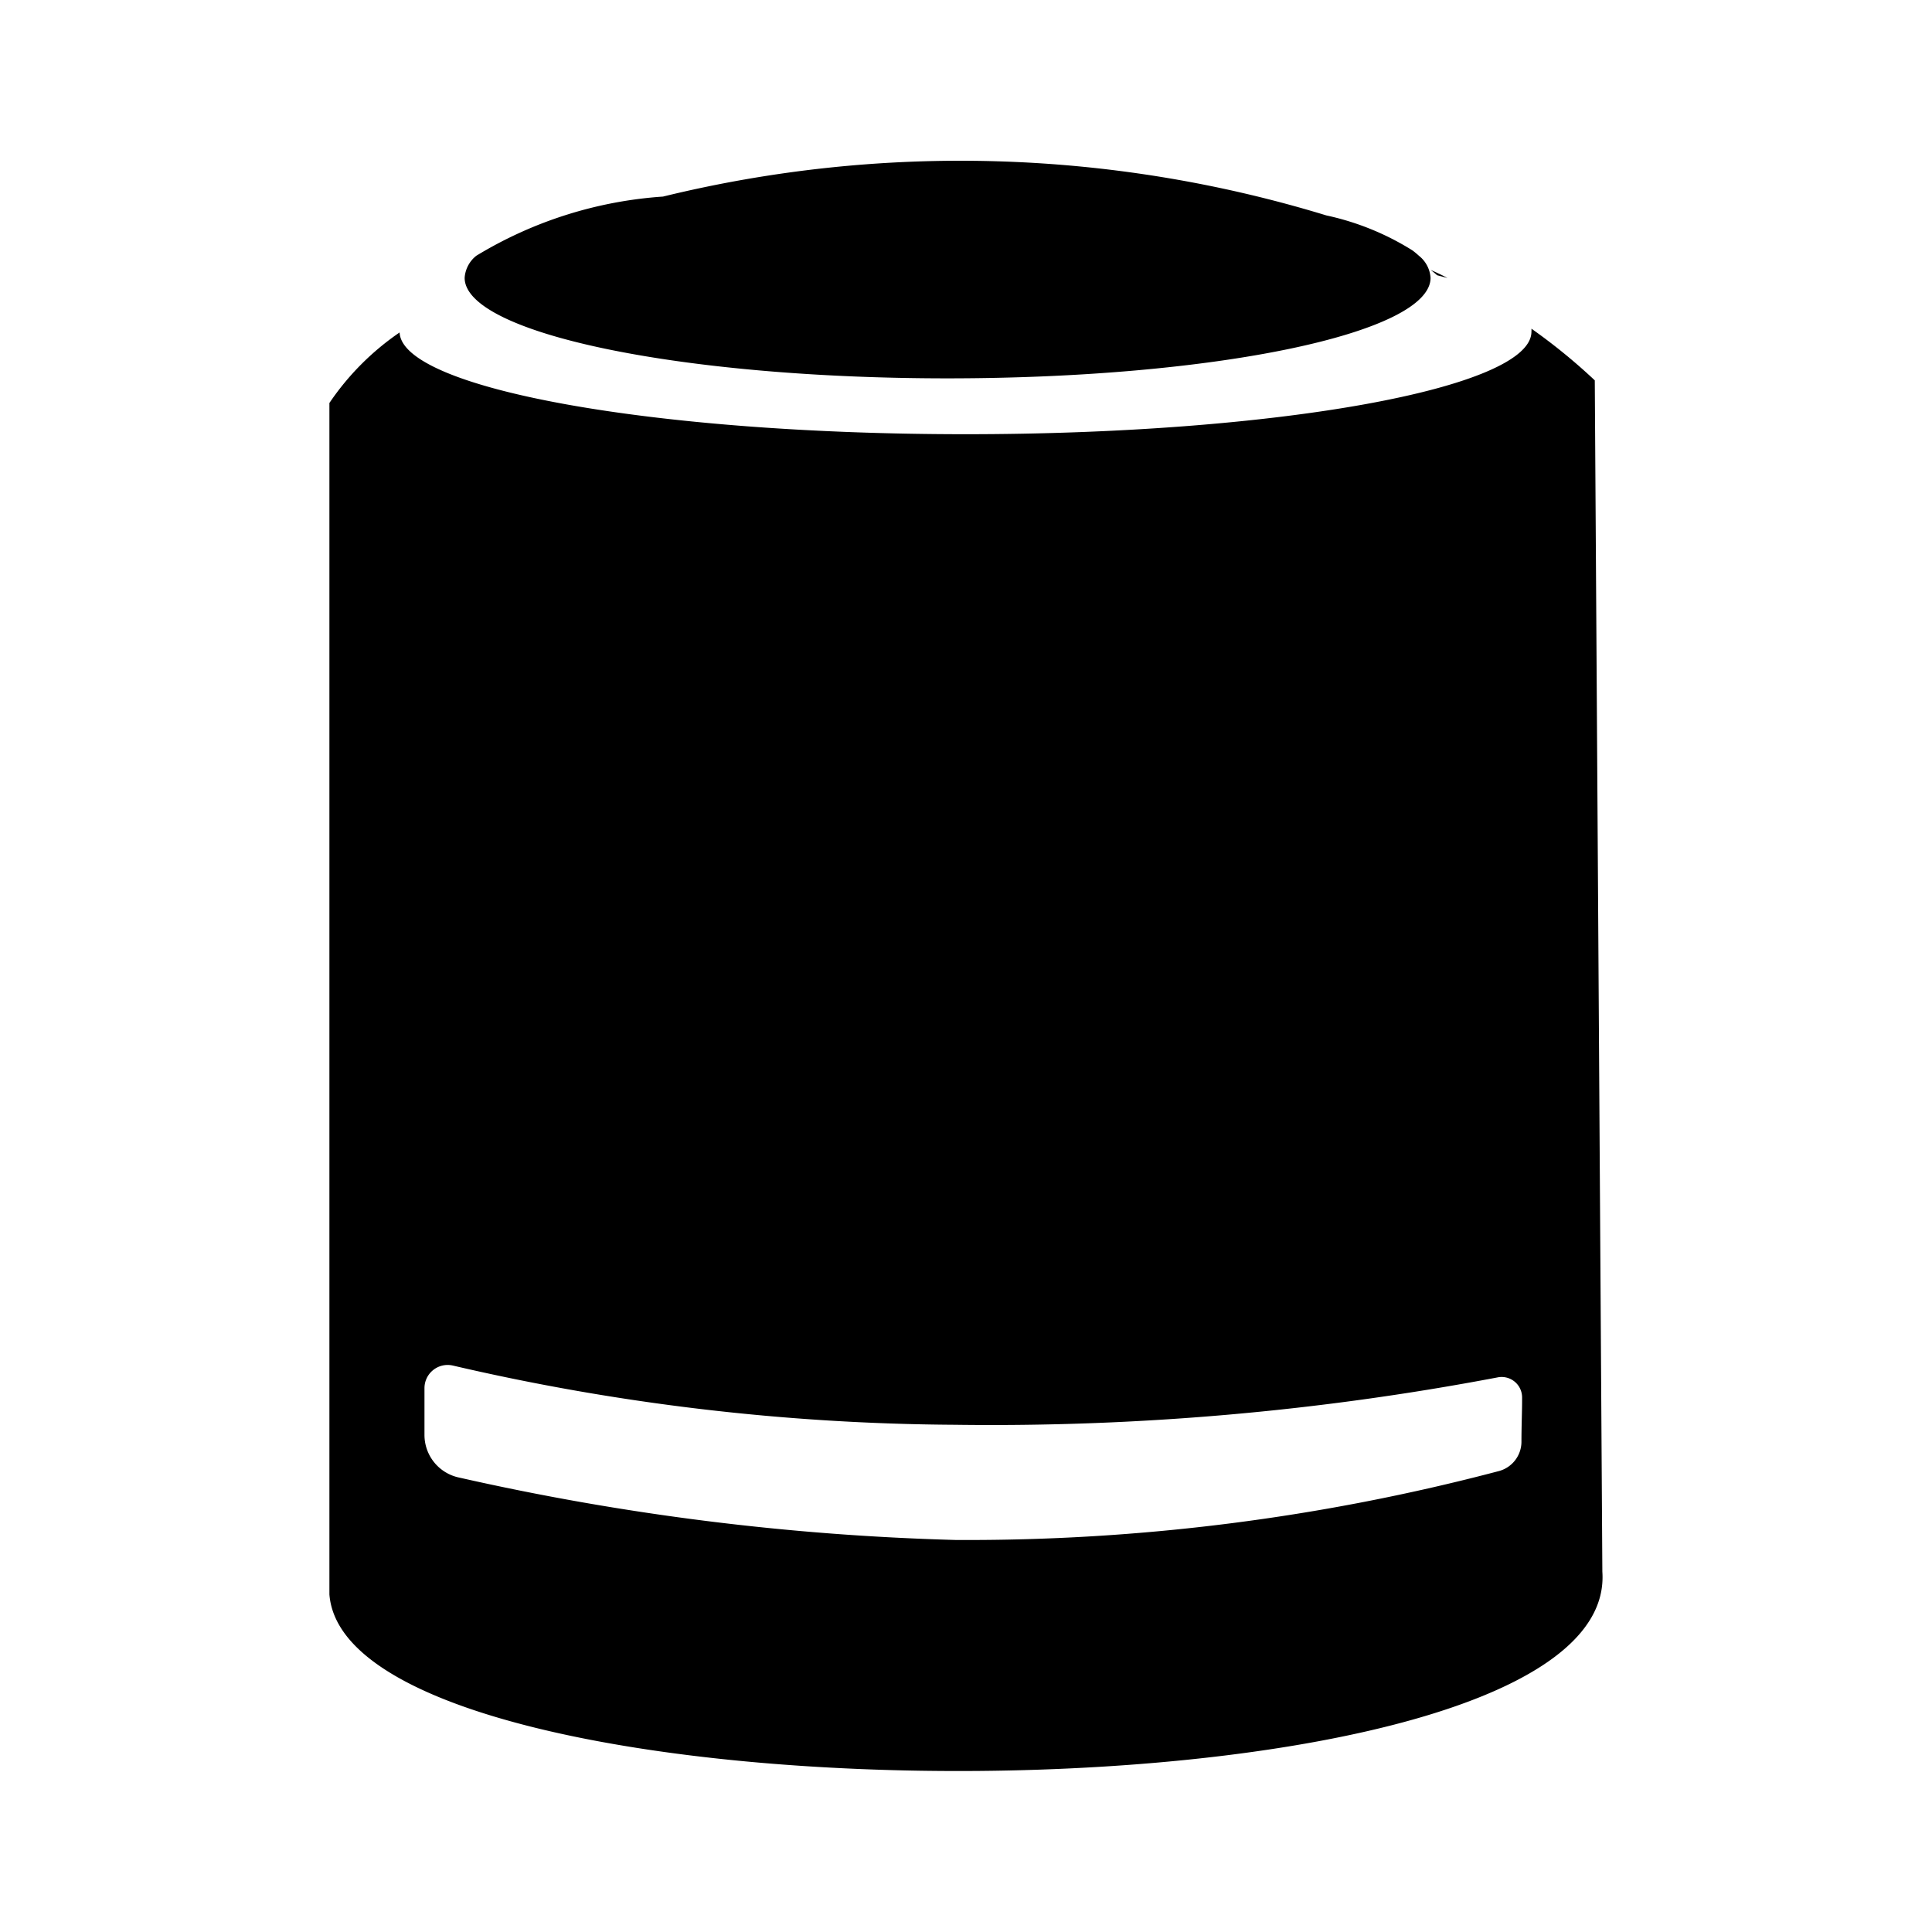 <?xml version="1.0" encoding="utf-8"?>
<!-- Generator: www.svgicons.com -->
<svg xmlns="http://www.w3.org/2000/svg" width="800" height="800" viewBox="0 0 24 24">
<path fill="currentColor" d="M11.771 4.7c3.314 0 6-.559 6-1.249a.382.382 0 0 0-.145-.274a.963.963 0 0 0-.081-.067a3.333 3.333 0 0 0-1.069-.434a15.555 15.555 0 0 0-8.24-.234a5.13 5.13 0 0 0-2.319.735a.382.382 0 0 0-.145.274c0 .69 2.686 1.249 5.999 1.249m8.134 14.825l-.094-14.8a7.227 7.227 0 0 0-.787-.642a.233.233 0 0 1 0 .038c0 .7-3.148 1.273-7.03 1.273c-3.867 0-7-.565-7.03-1.264a3.3 3.3 0 0 0-.872.876v14.8c.228 2.971 16.037 2.971 15.813-.281m-1.005-1.61a.378.378 0 0 1-.276.358a25.855 25.855 0 0 1-6.757.857a31.831 31.831 0 0 1-6.158-.774a.541.541 0 0 1-.436-.53v-.582a.288.288 0 0 1 .351-.281a28.162 28.162 0 0 0 6.231.736a33.7 33.7 0 0 0 6.746-.588a.254.254 0 0 1 .307.248c.001.173-.008.332-.008.556m-.919-14.462a2.874 2.874 0 0 0-.21-.1a.96.96 0 0 1 .081.066z"/>
</svg>